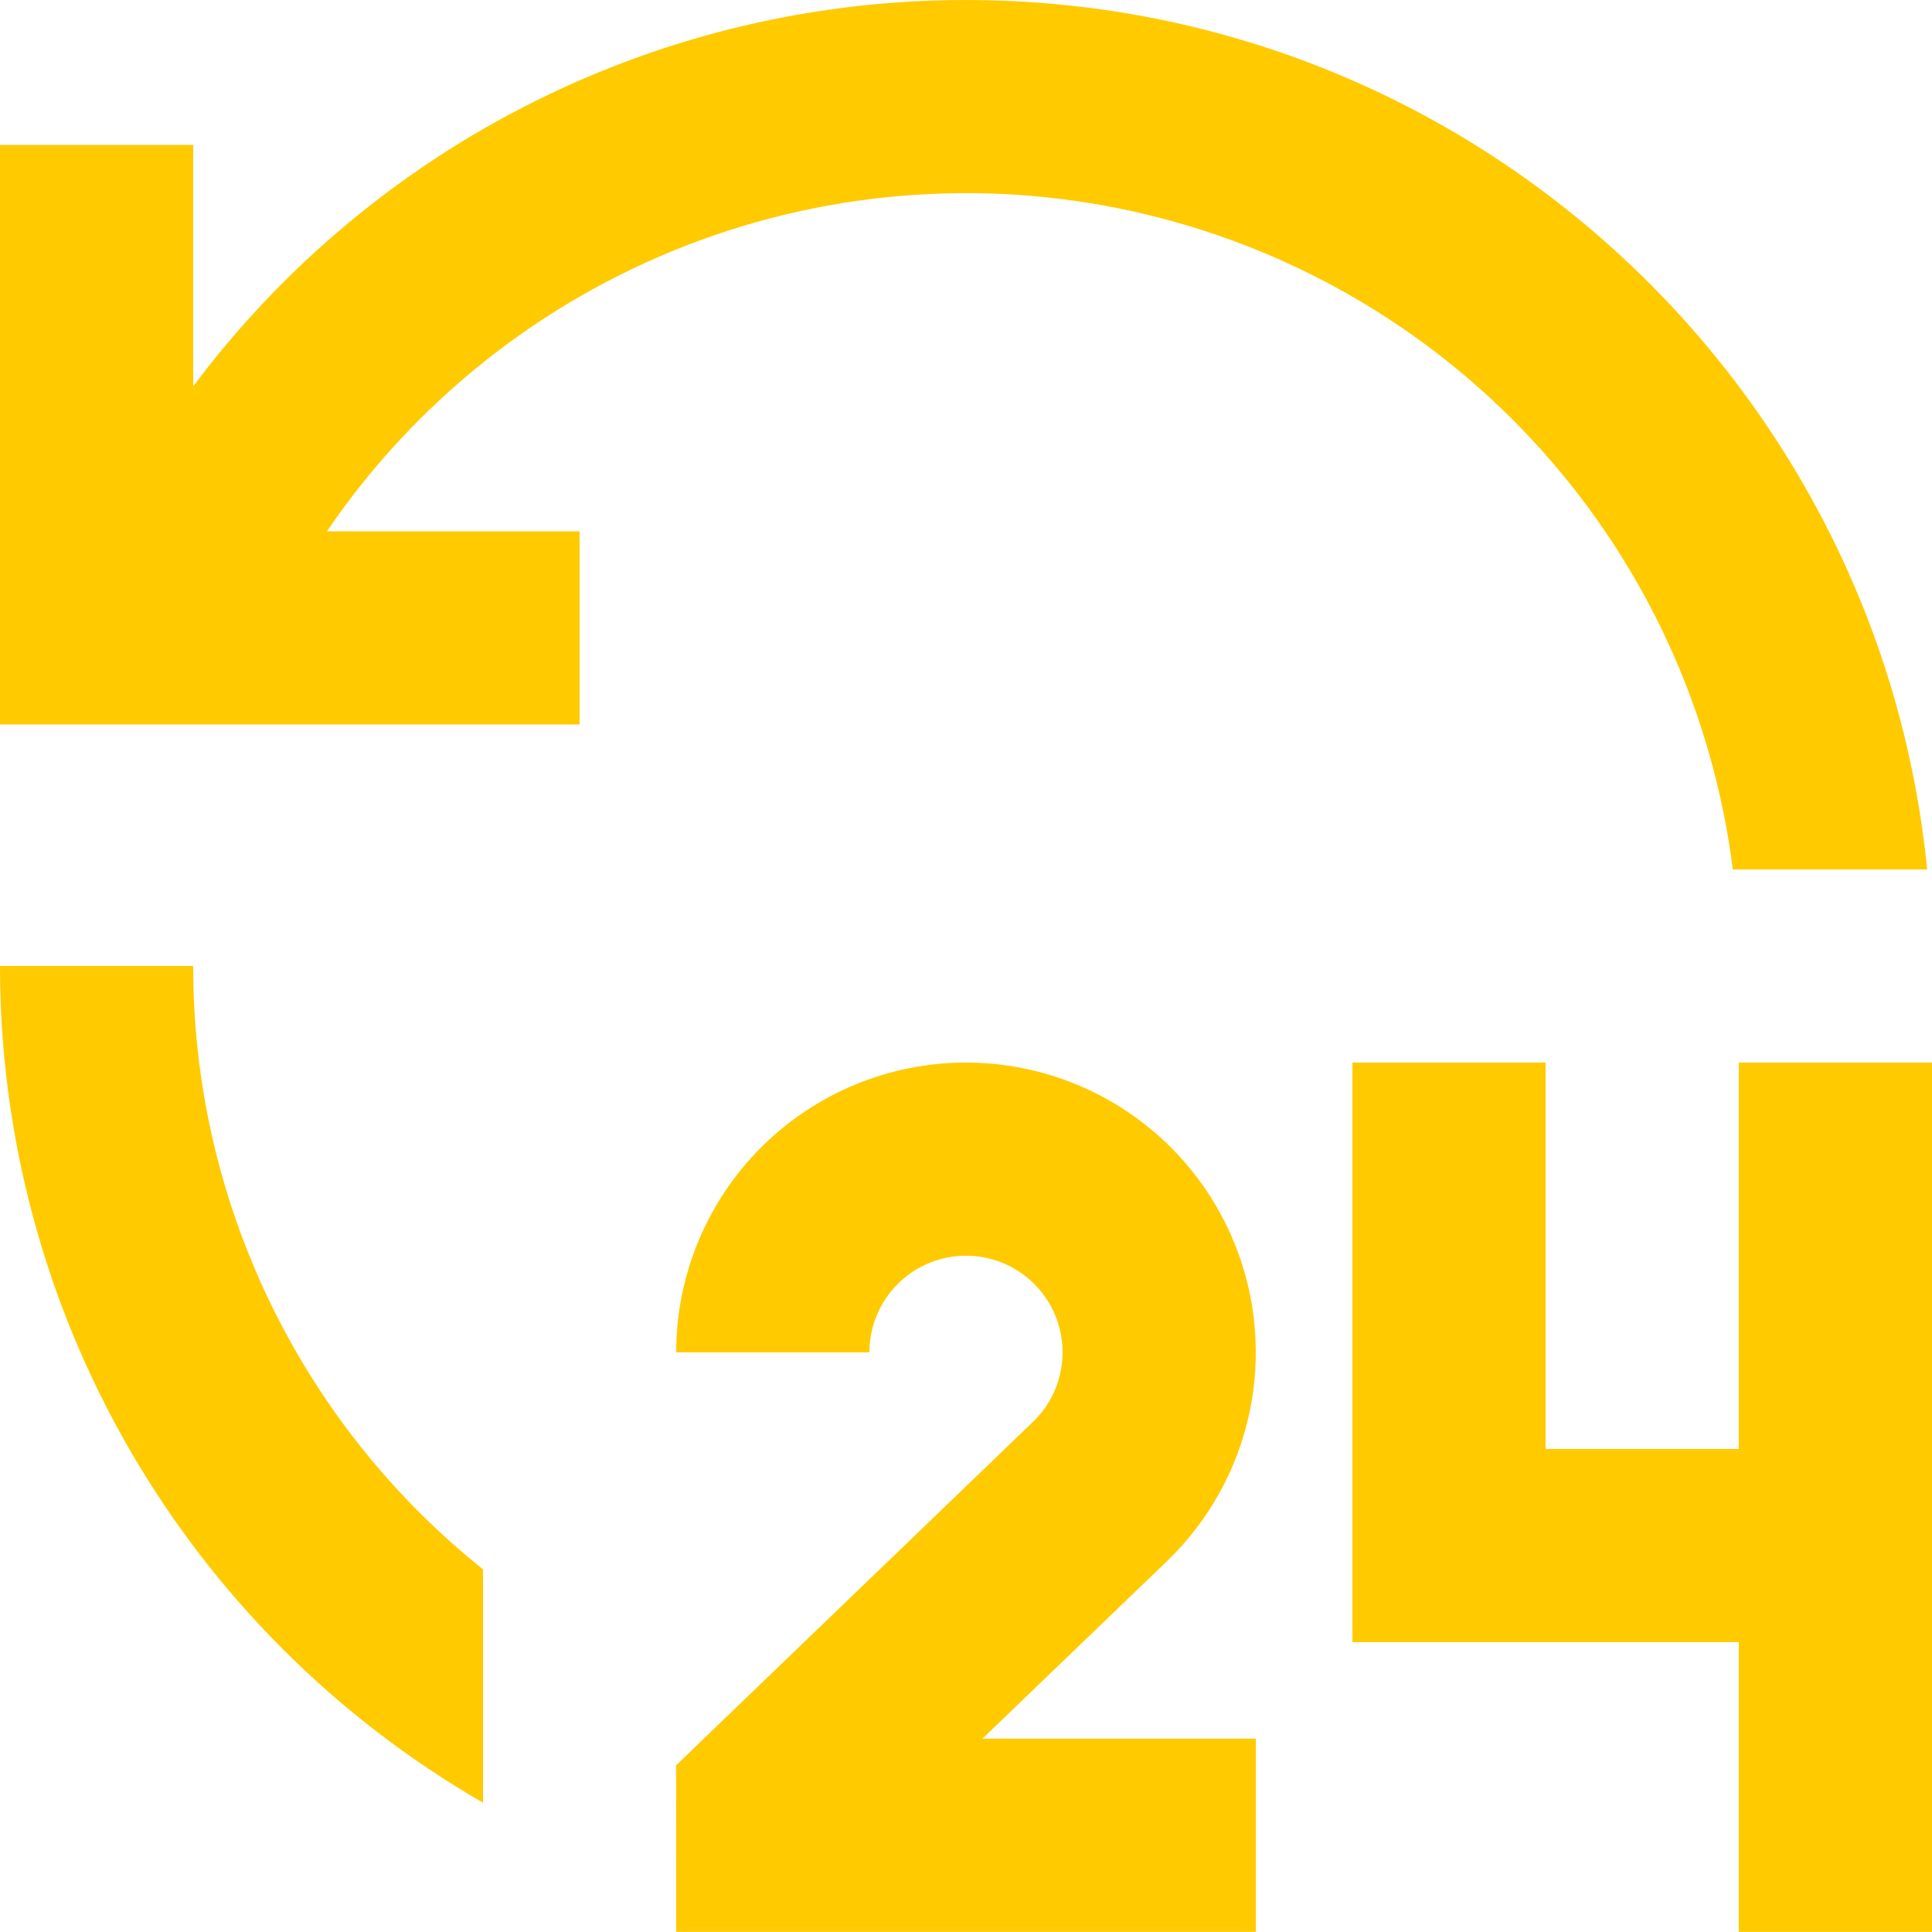 <svg width="31" height="30.999" viewBox="0 0 31 30.998" fill="none" xmlns="http://www.w3.org/2000/svg" xmlns:xlink="http://www.w3.org/1999/xlink">
	<desc>
			Created with Pixso.
	</desc>
	<defs/>
	<path id="Vector" d="M15.5 17.049C16.427 17.049 17.334 17.326 18.102 17.845C18.871 18.364 19.467 19.101 19.813 19.961C20.16 20.821 20.241 21.765 20.047 22.672C19.853 23.579 19.392 24.407 18.724 25.05L15.764 27.897L20.15 27.897L20.15 30.997L10.85 30.997L10.848 28.325L16.574 22.815C16.759 22.637 16.897 22.417 16.975 22.173C17.054 21.929 17.071 21.669 17.024 21.418C16.978 21.165 16.87 20.929 16.71 20.729C16.55 20.529 16.342 20.372 16.107 20.271C15.871 20.171 15.614 20.131 15.359 20.154C15.103 20.177 14.858 20.264 14.644 20.405C14.431 20.547 14.255 20.739 14.134 20.965C14.013 21.19 13.95 21.443 13.95 21.699L10.85 21.699C10.85 20.466 11.34 19.283 12.212 18.411C13.084 17.539 14.267 17.049 15.5 17.049ZM24.8 17.049L24.8 23.249L27.9 23.249L27.9 17.049L31 17.049L31 30.998L27.9 30.998L27.9 26.349L21.7 26.349L21.7 17.049L24.8 17.049ZM3.1 15.499C3.098 17.359 3.515 19.194 4.32 20.87C5.125 22.546 6.297 24.019 7.75 25.18L7.75 28.925C5.393 27.565 3.436 25.608 2.075 23.251C0.715 20.894 -0.001 18.221 0 15.499L3.1 15.499ZM15.5 0C23.537 0 30.146 6.116 30.922 13.95L27.804 13.95C27.489 11.45 26.421 9.106 24.741 7.229C23.061 5.352 20.849 4.031 18.399 3.442C15.95 2.853 13.379 3.024 11.029 3.932C8.68 4.84 6.662 6.442 5.245 8.525L9.3 8.525L9.3 11.624L0 11.624L0 2.325L3.1 2.325L3.1 6.198C4.542 4.272 6.414 2.708 8.567 1.632C10.72 0.556 13.093 -0.002 15.5 0Z" fill="#FFCA00" fill-opacity="1" fill-rule="evenodd"/>
</svg>
